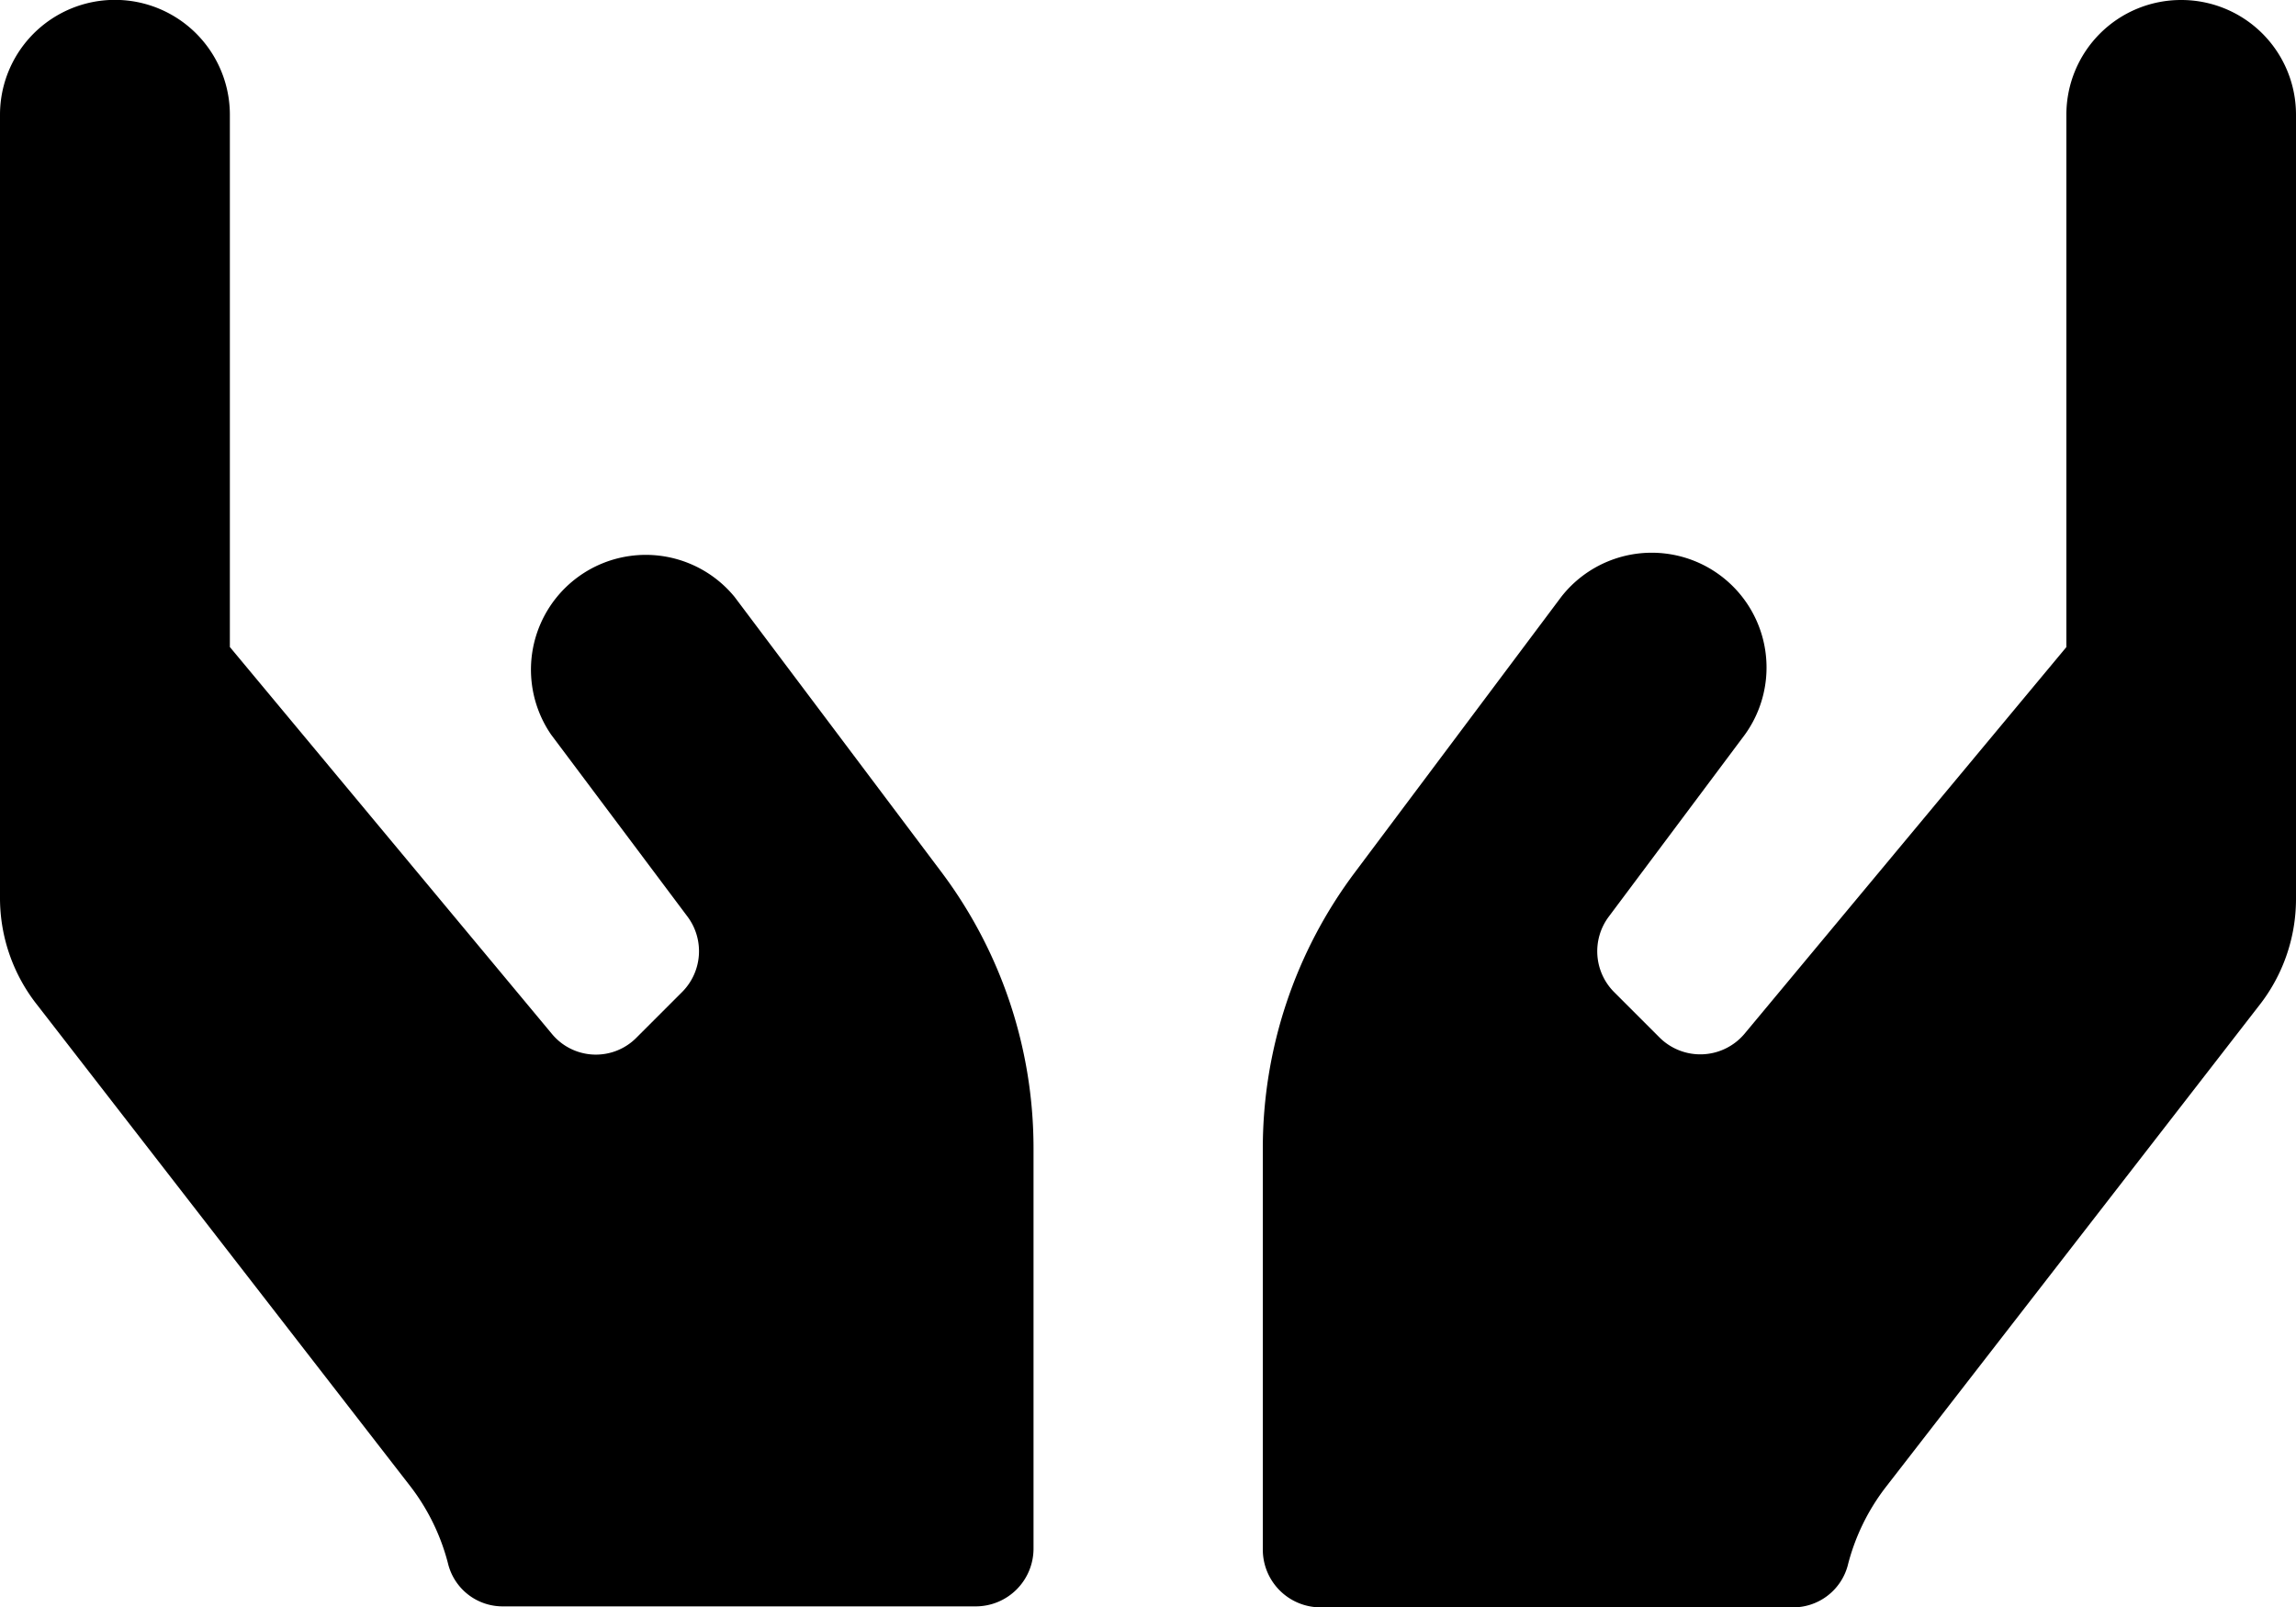 <svg xmlns="http://www.w3.org/2000/svg" width="27.818" height="19.473" viewBox="0 0 27.818 19.473"><path d="M8.9,11.733A1.391,1.391,0,0,0,6.676,13.4L8.332,15.61a.7.7,0,0,1-.065.908l-.556.556a.691.691,0,0,1-1.026-.048l-3.9-4.686V5.891A1.391,1.391,0,0,0,0,5.891v9.493a2.089,2.089,0,0,0,.456,1.3l4.525,5.838a2.594,2.594,0,0,1,.452.943.681.681,0,0,0,.665.5h5.724a.7.7,0,0,0,.7-.7V18.409a5.572,5.572,0,0,0-1.113-3.338L8.9,11.733ZM26.427,4.5a1.389,1.389,0,0,0-1.391,1.391v6.45l-3.9,4.686a.7.7,0,0,1-1.026.048l-.556-.556a.7.7,0,0,1-.065-.908L21.142,13.4a1.391,1.391,0,0,0-2.225-1.669l-2.5,3.338A5.572,5.572,0,0,0,15.3,18.409v4.868a.7.7,0,0,0,.7.7H21.72a.685.685,0,0,0,.665-.5,2.594,2.594,0,0,1,.452-.943l4.525-5.838a2.089,2.089,0,0,0,.456-1.3V5.891A1.389,1.389,0,0,0,26.427,4.5Z" transform="translate(0 -4.5)"/></svg>